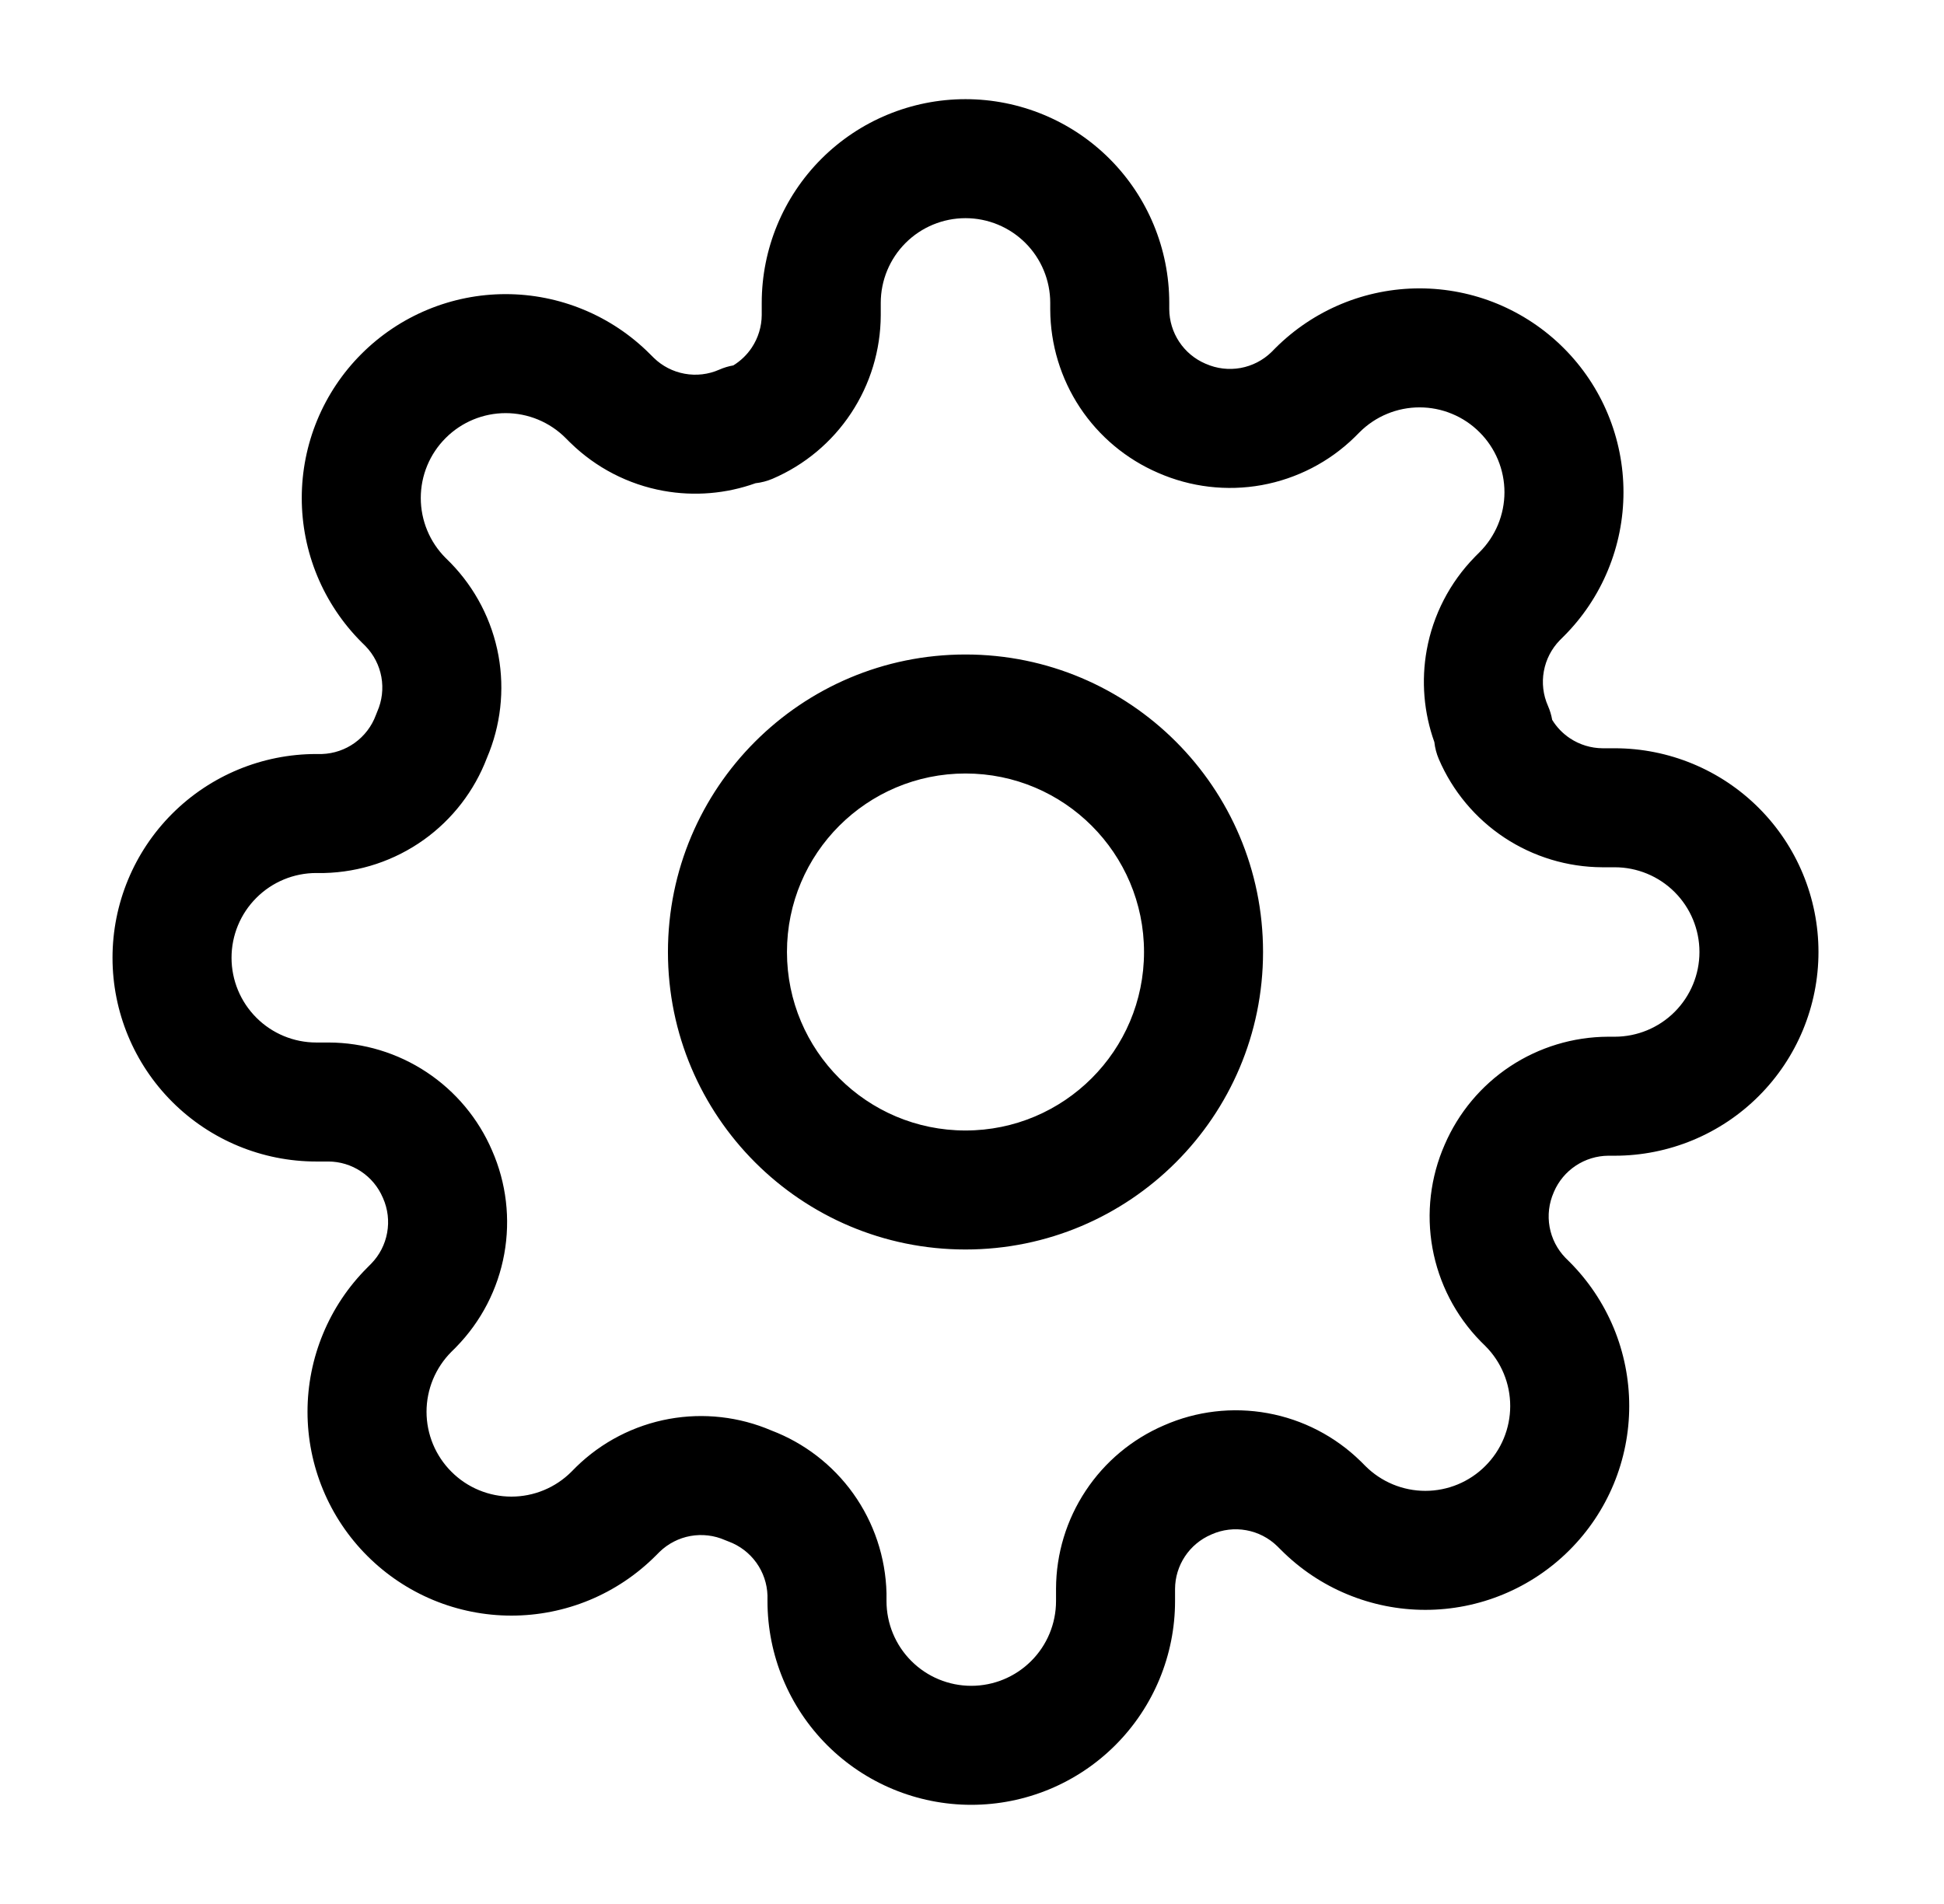 <svg width="49" height="48" viewBox="0 0 49 48" fill="none" xmlns="http://www.w3.org/2000/svg">
<path fill-rule="evenodd" clip-rule="evenodd" d="M24.336 5.5C23.769 5.5 23.226 5.725 22.825 6.126C22.425 6.526 22.2 7.07 22.2 7.636V7.945L22.2 7.951C22.196 8.829 21.936 9.686 21.451 10.418C20.967 11.15 20.279 11.724 19.472 12.07C19.336 12.128 19.191 12.166 19.044 12.182C18.302 12.448 17.501 12.515 16.722 12.374C15.837 12.214 15.021 11.792 14.378 11.163L14.366 11.152L14.257 11.043C14.059 10.844 13.822 10.686 13.563 10.578C13.304 10.471 13.026 10.415 12.745 10.415C12.464 10.415 12.186 10.471 11.927 10.578C11.668 10.686 11.432 10.843 11.234 11.042C11.035 11.24 10.876 11.477 10.769 11.736C10.661 11.996 10.606 12.274 10.606 12.555C10.606 12.835 10.661 13.113 10.769 13.373C10.876 13.632 11.034 13.868 11.232 14.066L11.354 14.187C11.982 14.83 12.404 15.647 12.565 16.531C12.722 17.401 12.62 18.296 12.273 19.108C11.958 19.936 11.405 20.654 10.684 21.17C9.949 21.695 9.074 21.988 8.171 22.009L8.136 22.009H7.972C7.406 22.009 6.862 22.234 6.462 22.635C6.061 23.035 5.836 23.579 5.836 24.145C5.836 24.712 6.061 25.255 6.462 25.656C6.862 26.057 7.406 26.282 7.972 26.282H8.287C9.165 26.285 10.022 26.545 10.754 27.03C11.483 27.513 12.056 28.198 12.402 29.002C12.763 29.822 12.87 30.732 12.71 31.614C12.55 32.499 12.128 33.315 11.499 33.958L11.488 33.97L11.378 34.079C11.18 34.277 11.022 34.514 10.914 34.773C10.807 35.032 10.751 35.31 10.751 35.591C10.751 35.872 10.807 36.15 10.914 36.409C11.022 36.668 11.179 36.904 11.378 37.102C11.576 37.301 11.813 37.46 12.072 37.567C12.332 37.675 12.61 37.73 12.89 37.73C13.171 37.73 13.449 37.675 13.709 37.567C13.968 37.46 14.204 37.302 14.402 37.104L14.523 36.982C15.166 36.353 15.982 35.932 16.867 35.771C17.736 35.614 18.632 35.715 19.444 36.063C20.272 36.378 20.99 36.931 21.506 37.652C22.031 38.387 22.323 39.262 22.345 40.165L22.345 40.2V40.364C22.345 40.93 22.57 41.474 22.971 41.874C23.371 42.275 23.915 42.5 24.481 42.5C25.048 42.5 25.591 42.275 25.992 41.874C26.393 41.474 26.618 40.93 26.618 40.364V40.054L26.618 40.049C26.621 39.171 26.881 38.313 27.366 37.582C27.849 36.852 28.534 36.28 29.338 35.934C30.158 35.573 31.068 35.466 31.95 35.626C32.835 35.786 33.651 36.208 34.294 36.837L34.306 36.848L34.415 36.958C34.613 37.156 34.849 37.314 35.109 37.422C35.368 37.529 35.646 37.585 35.927 37.585C36.208 37.585 36.486 37.529 36.745 37.422C37.004 37.314 37.24 37.157 37.438 36.958C37.637 36.76 37.796 36.523 37.903 36.264C38.011 36.004 38.066 35.726 38.066 35.446C38.066 35.165 38.011 34.887 37.903 34.627C37.796 34.368 37.638 34.132 37.44 33.934L37.318 33.813C36.689 33.17 36.268 32.353 36.107 31.469C35.947 30.587 36.054 29.677 36.415 28.856C36.761 28.053 37.334 27.367 38.063 26.884C38.795 26.4 39.652 26.14 40.53 26.136L40.536 26.136L40.7 26.136C41.266 26.136 41.81 25.911 42.21 25.511C42.611 25.11 42.836 24.567 42.836 24C42.836 23.433 42.611 22.89 42.21 22.489C41.81 22.089 41.266 21.864 40.7 21.864H40.391L40.385 21.864C39.507 21.86 38.65 21.6 37.918 21.116C37.186 20.631 36.612 19.943 36.266 19.136C36.208 19 36.17 18.855 36.154 18.708C35.888 17.966 35.821 17.165 35.962 16.386C36.122 15.501 36.544 14.685 37.173 14.042L37.184 14.03L37.293 13.921C37.492 13.723 37.65 13.486 37.758 13.227C37.865 12.968 37.921 12.69 37.921 12.409C37.921 12.128 37.865 11.85 37.758 11.591C37.65 11.332 37.493 11.096 37.294 10.898C37.096 10.699 36.859 10.54 36.599 10.433C36.34 10.325 36.062 10.27 35.781 10.27C35.501 10.27 35.223 10.325 34.963 10.433C34.704 10.54 34.468 10.698 34.27 10.896L34.148 11.018C33.506 11.647 32.689 12.068 31.805 12.229C30.922 12.389 30.013 12.281 29.192 11.921C28.389 11.575 27.703 11.002 27.22 10.273C26.736 9.541 26.476 8.684 26.472 7.806L26.472 7.8V7.636C26.472 7.07 26.247 6.526 25.847 6.126C25.446 5.725 24.902 5.5 24.336 5.5ZM20.704 4.004C21.667 3.041 22.974 2.5 24.336 2.5C25.698 2.5 27.005 3.041 27.968 4.004C28.931 4.968 29.472 6.274 29.472 7.636V7.796C29.474 8.088 29.561 8.373 29.722 8.616C29.883 8.86 30.113 9.052 30.381 9.167L30.396 9.173C30.67 9.294 30.974 9.33 31.269 9.277C31.562 9.224 31.832 9.085 32.046 8.878L32.147 8.776C32.624 8.299 33.191 7.92 33.815 7.661C34.438 7.403 35.106 7.27 35.781 7.27C36.456 7.27 37.125 7.403 37.748 7.661C38.371 7.92 38.937 8.298 39.414 8.775C39.892 9.252 40.271 9.819 40.529 10.442C40.788 11.066 40.921 11.734 40.921 12.409C40.921 13.084 40.788 13.752 40.529 14.376C40.271 15 39.892 15.566 39.414 16.043L39.312 16.145C39.106 16.358 38.967 16.628 38.914 16.921C38.86 17.216 38.896 17.52 39.017 17.794C39.067 17.908 39.103 18.026 39.124 18.148C39.238 18.334 39.391 18.493 39.574 18.614C39.817 18.775 40.102 18.862 40.394 18.864H40.7C42.062 18.864 43.368 19.405 44.331 20.368C45.295 21.331 45.836 22.638 45.836 24C45.836 25.362 45.295 26.669 44.331 27.632C43.368 28.595 42.062 29.136 40.7 29.136H40.539C40.248 29.138 39.963 29.225 39.72 29.386C39.476 29.547 39.284 29.777 39.169 30.045L39.163 30.06C39.042 30.334 39.006 30.639 39.059 30.933C39.112 31.226 39.251 31.496 39.458 31.71L39.56 31.811C40.037 32.288 40.416 32.855 40.675 33.478C40.933 34.102 41.066 34.77 41.066 35.446C41.066 36.12 40.933 36.789 40.675 37.412C40.416 38.036 40.038 38.602 39.56 39.079C39.083 39.556 38.517 39.935 37.894 40.193C37.27 40.452 36.602 40.585 35.927 40.585C35.252 40.585 34.584 40.452 33.96 40.193C33.336 39.935 32.77 39.556 32.293 39.078L32.191 38.977C31.978 38.77 31.707 38.631 31.415 38.578C31.12 38.524 30.816 38.56 30.542 38.681L30.527 38.688C30.258 38.803 30.029 38.994 29.867 39.238C29.706 39.481 29.619 39.766 29.618 40.058V40.364C29.618 41.726 29.077 43.032 28.113 43.996C27.15 44.959 25.844 45.5 24.481 45.5C23.119 45.5 21.813 44.959 20.849 43.996C19.886 43.032 19.345 41.726 19.345 40.364V40.221C19.335 39.925 19.238 39.638 19.066 39.398C18.891 39.153 18.646 38.966 18.364 38.862C18.334 38.851 18.305 38.84 18.276 38.827C18.002 38.706 17.697 38.67 17.402 38.723C17.11 38.776 16.84 38.915 16.626 39.122L16.524 39.224C16.047 39.701 15.481 40.08 14.857 40.339C14.234 40.597 13.566 40.73 12.89 40.73C12.216 40.73 11.547 40.597 10.924 40.339C10.3 40.08 9.734 39.701 9.257 39.224C8.78 38.747 8.401 38.181 8.143 37.558C7.884 36.934 7.751 36.266 7.751 35.591C7.751 34.916 7.884 34.248 8.143 33.624C8.401 33 8.78 32.434 9.258 31.957L9.359 31.855C9.566 31.642 9.705 31.372 9.758 31.079C9.812 30.784 9.776 30.48 9.655 30.206L9.648 30.191C9.533 29.922 9.342 29.693 9.098 29.531C8.854 29.37 8.569 29.283 8.278 29.282H7.972C6.61 29.282 5.304 28.741 4.34 27.777C3.377 26.814 2.836 25.508 2.836 24.145C2.836 22.783 3.377 21.477 4.34 20.514C5.304 19.55 6.61 19.009 7.972 19.009H8.115C8.411 18.999 8.698 18.902 8.938 18.73C9.183 18.555 9.37 18.31 9.474 18.028C9.485 17.998 9.496 17.969 9.509 17.94C9.63 17.666 9.666 17.361 9.613 17.067C9.56 16.774 9.421 16.504 9.214 16.29L9.112 16.189C9.112 16.188 9.112 16.189 9.112 16.189C8.635 15.712 8.256 15.145 7.997 14.521C7.739 13.898 7.606 13.229 7.606 12.555C7.606 11.88 7.739 11.211 7.997 10.588C8.256 9.964 8.634 9.398 9.112 8.921C9.589 8.444 10.155 8.065 10.778 7.807C11.402 7.548 12.07 7.415 12.745 7.415C13.42 7.415 14.088 7.548 14.712 7.807C15.335 8.065 15.902 8.444 16.378 8.921C16.378 8.921 16.379 8.921 16.378 8.921L16.481 9.023C16.694 9.23 16.964 9.369 17.257 9.422C17.552 9.476 17.856 9.44 18.13 9.319C18.244 9.269 18.362 9.233 18.484 9.212C18.669 9.098 18.829 8.945 18.95 8.762C19.111 8.519 19.198 8.234 19.2 7.942V7.636C19.2 6.274 19.741 4.968 20.704 4.004ZM24.336 19.5C21.851 19.5 19.836 21.515 19.836 24C19.836 26.485 21.851 28.5 24.336 28.5C26.821 28.5 28.836 26.485 28.836 24C28.836 21.515 26.821 19.5 24.336 19.5ZM16.836 24C16.836 19.858 20.194 16.5 24.336 16.5C28.478 16.5 31.836 19.858 31.836 24C31.836 28.142 28.478 31.5 24.336 31.5C20.194 31.5 16.836 28.142 16.836 24Z" fill="black"/>
</svg>
